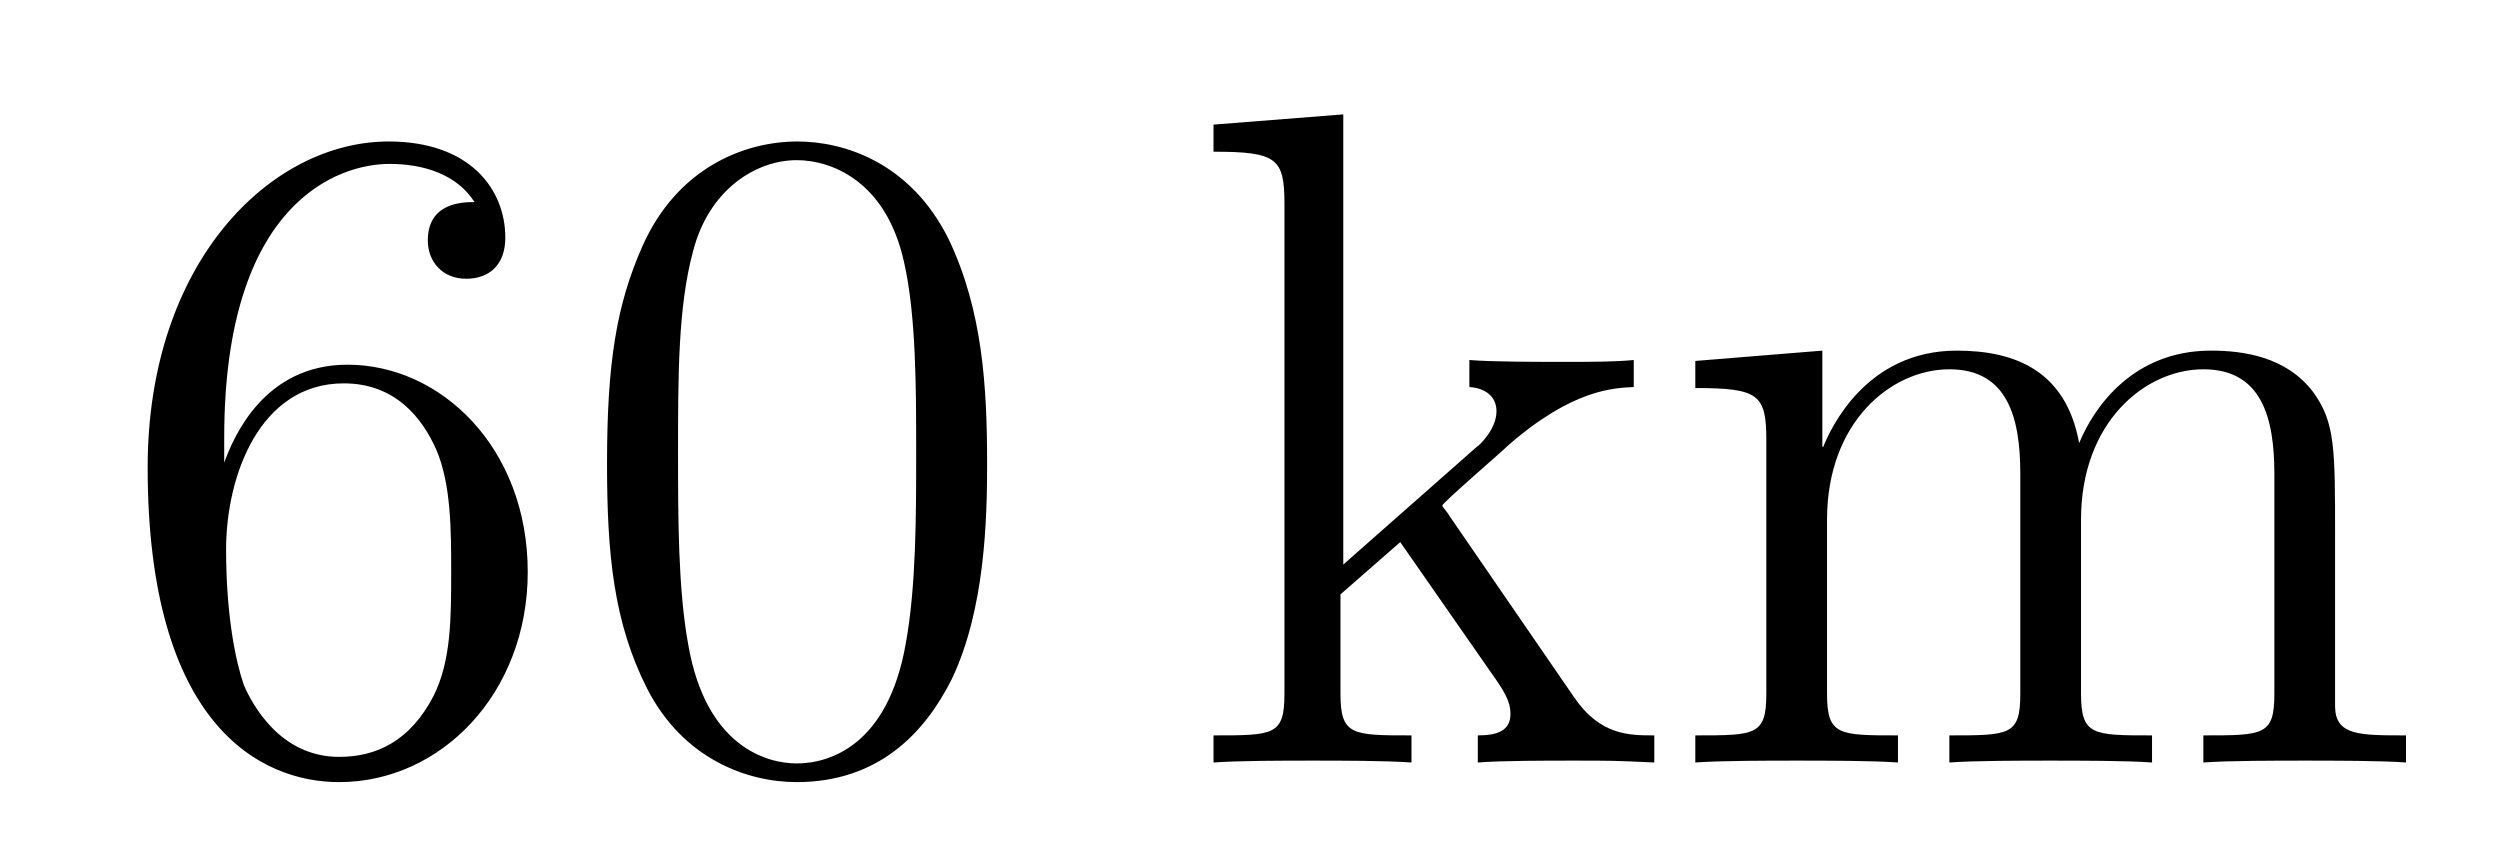 <?xml version='1.0'?>
<!-- This file was generated by dvisvgm 1.14.1 -->
<svg height='11pt' version='1.1' viewBox='0 -11 32 11' width='32pt' xmlns='http://www.w3.org/2000/svg' xmlns:xlink='http://www.w3.org/1999/xlink'>
<g id='page1'>
<g transform='matrix(1 0 0 1 -127 653)'>
<path d='M129.87 -658.4C129.87 -661.424 131.341 -661.902 131.986 -661.902C132.417 -661.902 132.847 -661.771 133.074 -661.413C132.931 -661.413 132.476 -661.413 132.476 -660.922C132.476 -660.659 132.656 -660.432 132.967 -660.432C133.265 -660.432 133.468 -660.612 133.468 -660.958C133.468 -661.58 133.014 -662.189 131.974 -662.189C130.468 -662.189 128.89 -660.648 128.89 -658.017C128.89 -654.73 130.325 -653.989 131.341 -653.989C132.644 -653.989 133.755 -655.125 133.755 -656.679C133.755 -658.268 132.644 -659.332 131.448 -659.332C130.384 -659.332 129.99 -658.412 129.87 -658.077V-658.4ZM131.341 -654.312C130.587 -654.312 130.229 -654.981 130.121 -655.232C130.014 -655.543 129.894 -656.129 129.894 -656.966C129.894 -657.91 130.325 -659.093 131.401 -659.093C132.058 -659.093 132.405 -658.651 132.584 -658.245C132.775 -657.802 132.775 -657.205 132.775 -656.691C132.775 -656.081 132.775 -655.543 132.548 -655.089C132.249 -654.515 131.819 -654.312 131.341 -654.312ZM139.635 -658.065C139.635 -659.058 139.576 -660.026 139.145 -660.934C138.655 -661.927 137.794 -662.189 137.209 -662.189C136.515 -662.189 135.666 -661.843 135.224 -660.851C134.89 -660.097 134.77 -659.356 134.77 -658.065C134.77 -656.906 134.854 -656.033 135.284 -655.184C135.75 -654.276 136.575 -653.989 137.197 -653.989C138.237 -653.989 138.834 -654.611 139.181 -655.304C139.611 -656.2 139.635 -657.372 139.635 -658.065ZM137.197 -654.228C136.814 -654.228 136.037 -654.443 135.81 -655.746C135.679 -656.463 135.679 -657.372 135.679 -658.209C135.679 -659.189 135.679 -660.073 135.87 -660.779C136.073 -661.58 136.683 -661.95 137.197 -661.95C137.651 -661.95 138.344 -661.675 138.571 -660.648C138.727 -659.966 138.727 -659.022 138.727 -658.209C138.727 -657.408 138.727 -656.499 138.595 -655.77C138.368 -654.455 137.615 -654.228 137.197 -654.228Z' fill-rule='evenodd'/>
<path d='M145.545 -657.408C145.545 -657.42 145.461 -657.515 145.461 -657.528C145.461 -657.563 146.214 -658.209 146.31 -658.304C147.135 -659.022 147.661 -659.033 147.912 -659.046V-659.392C147.673 -659.368 147.362 -659.368 147.003 -659.368C146.693 -659.368 146.083 -659.368 145.808 -659.392V-659.046C146.011 -659.033 146.155 -658.926 146.155 -658.735C146.155 -658.496 145.916 -658.281 145.903 -658.281L144.194 -656.774V-662.536L142.533 -662.405V-662.058C143.345 -662.058 143.441 -661.974 143.441 -661.388V-655.125C143.441 -654.587 143.31 -654.587 142.533 -654.587V-654.24C142.867 -654.264 143.441 -654.264 143.8 -654.264C144.158 -654.264 144.732 -654.264 145.067 -654.24V-654.587C144.302 -654.587 144.158 -654.587 144.158 -655.125V-656.392L144.923 -657.061L146.071 -655.412C146.25 -655.16 146.334 -655.029 146.334 -654.862C146.334 -654.647 146.167 -654.587 145.916 -654.587V-654.24C146.214 -654.264 146.8 -654.264 147.123 -654.264C147.637 -654.264 147.661 -654.264 148.175 -654.24V-654.587C147.852 -654.587 147.482 -654.587 147.147 -655.077L145.545 -657.408ZM156.889 -657.145C156.889 -658.257 156.889 -658.591 156.614 -658.974C156.267 -659.44 155.705 -659.512 155.299 -659.512C154.307 -659.512 153.805 -658.794 153.613 -658.328C153.446 -659.249 152.801 -659.512 152.047 -659.512C150.888 -659.512 150.434 -658.52 150.338 -658.281H150.326V-659.512L148.7 -659.38V-659.033C149.513 -659.033 149.609 -658.95 149.609 -658.364V-655.125C149.609 -654.587 149.477 -654.587 148.7 -654.587V-654.24C149.011 -654.264 149.656 -654.264 149.991 -654.264C150.338 -654.264 150.983 -654.264 151.294 -654.24V-654.587C150.529 -654.587 150.386 -654.587 150.386 -655.125V-657.348C150.386 -658.603 151.211 -659.273 151.952 -659.273S152.86 -658.663 152.86 -657.934V-655.125C152.86 -654.587 152.729 -654.587 151.952 -654.587V-654.24C152.263 -654.264 152.908 -654.264 153.243 -654.264C153.59 -654.264 154.235 -654.264 154.546 -654.24V-654.587C153.781 -654.587 153.637 -654.587 153.637 -655.125V-657.348C153.637 -658.603 154.462 -659.273 155.203 -659.273C155.944 -659.273 156.112 -658.663 156.112 -657.934V-655.125C156.112 -654.587 155.98 -654.587 155.203 -654.587V-654.24C155.514 -654.264 156.16 -654.264 156.494 -654.264C156.841 -654.264 157.486 -654.264 157.797 -654.24V-654.587C157.2 -654.587 156.901 -654.587 156.889 -654.945V-657.145Z' fill-rule='evenodd'/>
</g>
</g>
</svg>
